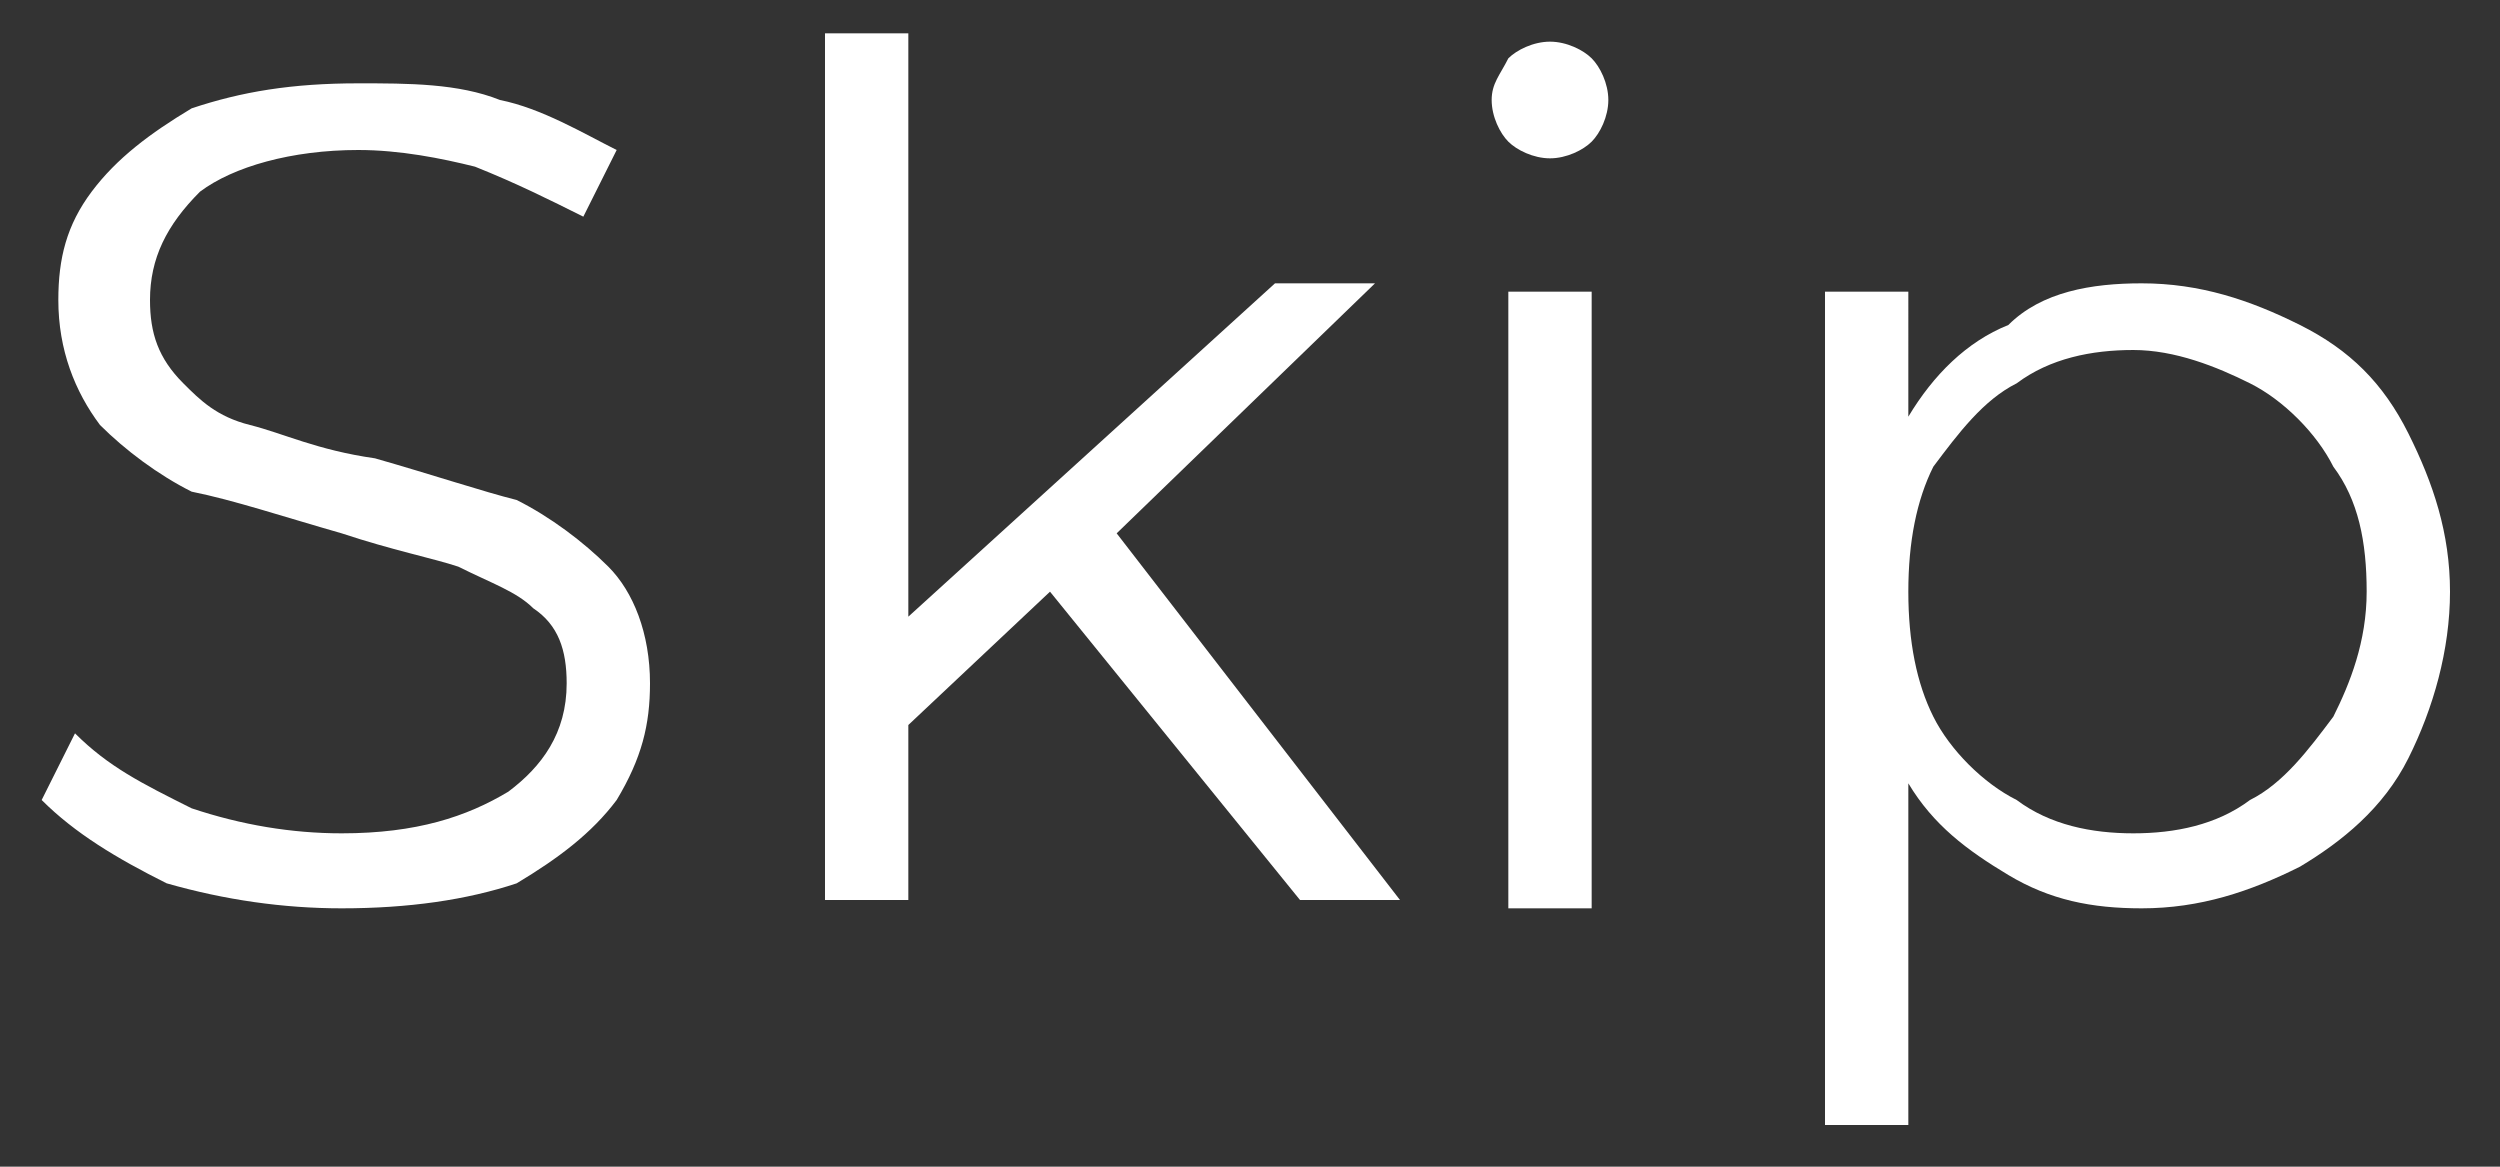 <?xml version="1.0" encoding="utf-8"?>
<!-- Generator: Adobe Illustrator 25.2.0, SVG Export Plug-In . SVG Version: 6.00 Build 0)  -->
<svg version="1.1" id="レイヤー_1" xmlns="http://www.w3.org/2000/svg" xmlns:xlink="http://www.w3.org/1999/xlink" x="0px"
	 y="0px" viewBox="0 0 30 14" style="enable-background:new 0 0 30 14;" xml:space="preserve">
<rect x="0" y="0" width="30" height="14" fill="#333333" stroke="none"/>
<style type="text/css">
	.st0{fill:#FFFFFF;}
</style>
<path class="st0" d="M4.1,10.9c-0.7,0-1.4-0.1-2.1-0.3c-0.6-0.3-1.1-0.6-1.5-1l0.4-0.8c0.4,0.4,0.8,0.6,1.4,0.9
	C2.9,9.9,3.5,10,4.1,10c0.9,0,1.5-0.2,2-0.5c0.4-0.3,0.7-0.7,0.7-1.3c0-0.4-0.1-0.7-0.4-0.9C6.2,7.1,5.9,7,5.5,6.8
	C5.2,6.7,4.7,6.6,4.1,6.4C3.4,6.2,2.8,6,2.3,5.9C1.9,5.7,1.5,5.4,1.2,5.1C0.9,4.7,0.7,4.2,0.7,3.6c0-0.5,0.1-0.9,0.4-1.3
	s0.7-0.7,1.2-1C2.9,1.1,3.5,1,4.3,1C4.9,1,5.5,1,6,1.2c0.5,0.1,1,0.4,1.4,0.6L7,2.6C6.6,2.4,6.2,2.2,5.7,2C5.3,1.9,4.8,1.8,4.3,1.8
	C3.5,1.8,2.8,2,2.4,2.3C2,2.7,1.8,3.1,1.8,3.6c0,0.4,0.1,0.7,0.4,1C2.4,4.8,2.6,5,3,5.1s0.8,0.3,1.5,0.4C5.2,5.7,5.8,5.9,6.2,6
	C6.6,6.2,7,6.5,7.3,6.8s0.5,0.8,0.5,1.4c0,0.5-0.1,0.9-0.4,1.4c-0.3,0.4-0.7,0.7-1.2,1C5.6,10.8,4.9,10.9,4.1,10.9z"/>
<path class="st0" d="M12.6,7.1l-1.7,1.6v2.1h-1V0.4h1v7l4.4-4h1.2l-3.1,3l3.4,4.4h-1.2L12.6,7.1z"/>
<path class="st0" d="M18.1,3.5h1v7.4h-1V3.5z M18.6,1.9c-0.2,0-0.4-0.1-0.5-0.2s-0.2-0.3-0.2-0.5s0.1-0.3,0.2-0.5
	c0.1-0.1,0.3-0.2,0.5-0.2s0.4,0.1,0.5,0.2s0.2,0.3,0.2,0.5s-0.1,0.4-0.2,0.5S18.8,1.9,18.6,1.9z"/>
<path class="st0" d="M25.7,3.4c0.7,0,1.3,0.2,1.9,0.5s1,0.7,1.3,1.3s0.5,1.2,0.5,1.9s-0.2,1.4-0.5,2s-0.8,1-1.3,1.3
	c-0.6,0.3-1.2,0.5-1.9,0.5c-0.6,0-1.1-0.1-1.6-0.4c-0.5-0.3-0.9-0.6-1.2-1.1v4.1h-1v-10h1V5c0.3-0.5,0.7-0.9,1.2-1.1
	C24.5,3.5,25.1,3.4,25.7,3.4z M25.6,10c0.5,0,1-0.1,1.4-0.4c0.4-0.2,0.7-0.6,1-1c0.2-0.4,0.4-0.9,0.4-1.5S28.3,6,28,5.6
	c-0.2-0.4-0.6-0.8-1-1s-0.9-0.4-1.4-0.4s-1,0.1-1.4,0.4c-0.4,0.2-0.7,0.6-1,1C23,6,22.9,6.5,22.9,7.1s0.1,1.1,0.3,1.5
	c0.2,0.4,0.6,0.8,1,1C24.6,9.9,25.1,10,25.6,10z"/>
</svg>
